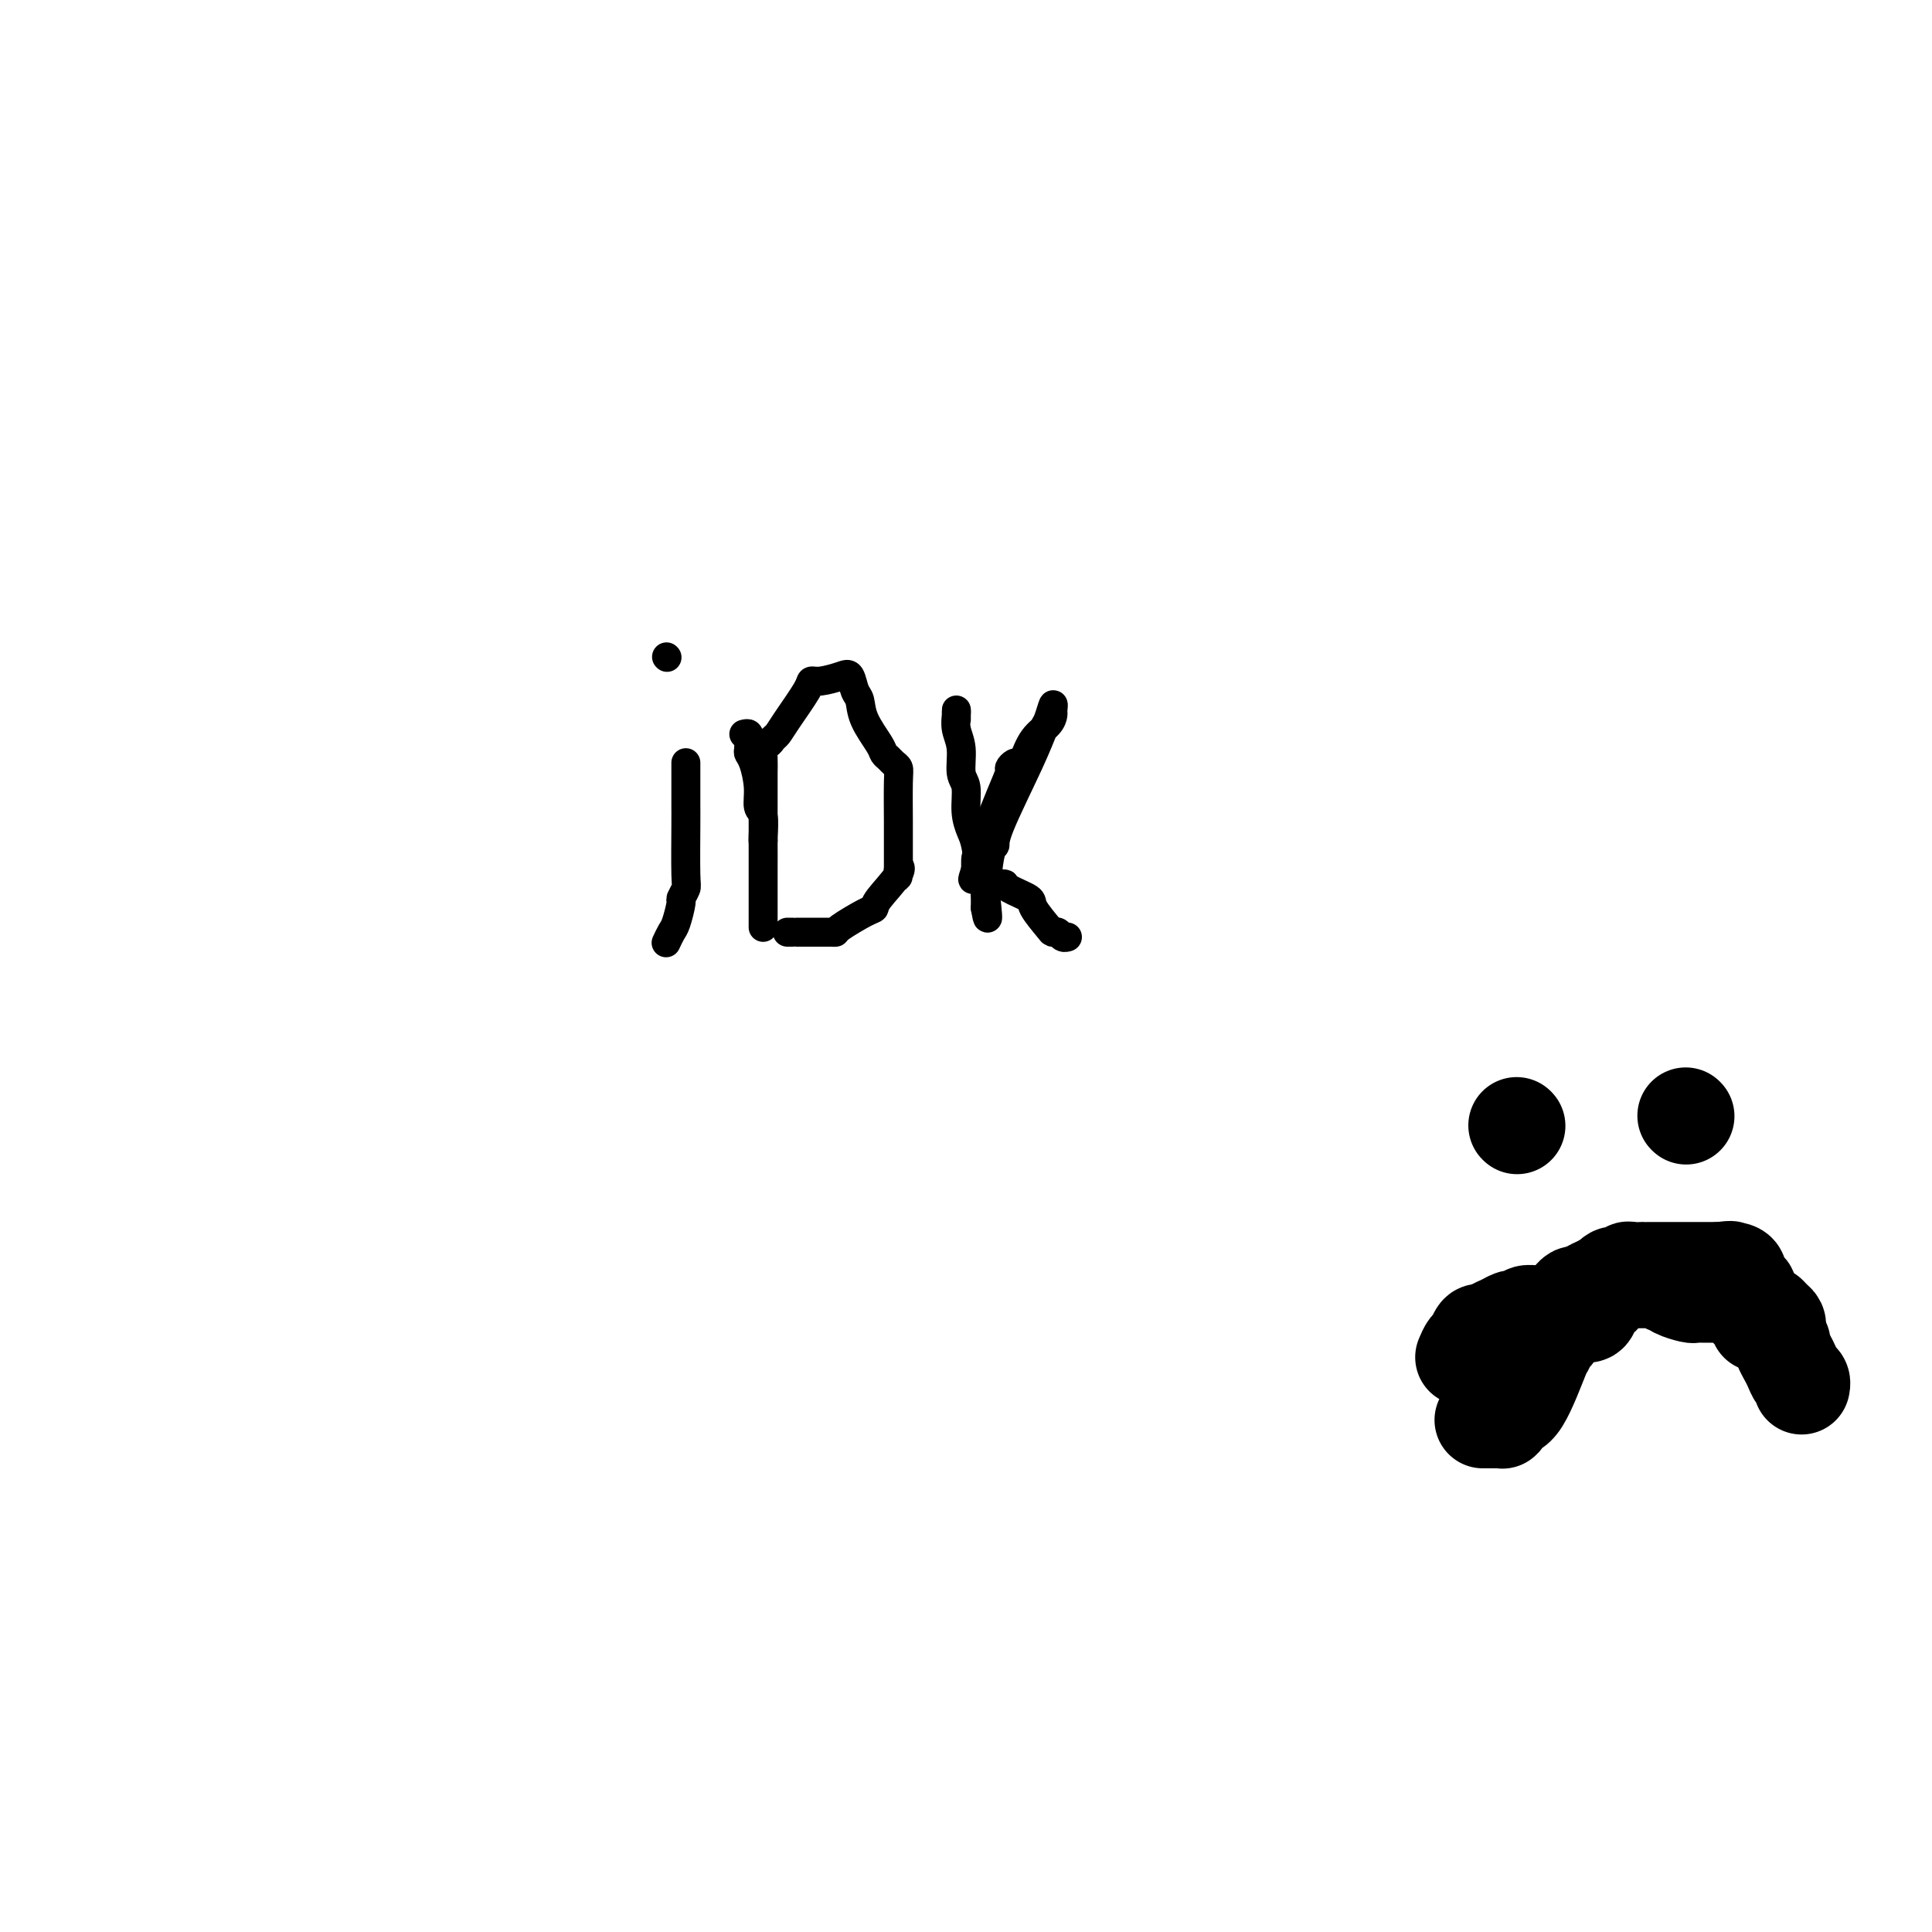 <svg viewBox='0 0 400 400' version='1.1' xmlns='http://www.w3.org/2000/svg' xmlns:xlink='http://www.w3.org/1999/xlink'><g fill='none' stroke='#000000' stroke-width='6' stroke-linecap='round' stroke-linejoin='round'><path d='M142,158c-0.000,-0.082 -0.000,-0.163 0,0c0.000,0.163 0.000,0.571 0,1c-0.000,0.429 -0.000,0.878 0,2c0.000,1.122 0.001,2.915 0,4c-0.001,1.085 -0.004,1.461 0,2c0.004,0.539 0.016,1.241 0,4c-0.016,2.759 -0.060,7.576 0,10c0.060,2.424 0.224,2.455 0,3c-0.224,0.545 -0.834,1.603 -1,2c-0.166,0.397 0.113,0.131 0,1c-0.113,0.869 -0.618,2.872 -1,4c-0.382,1.128 -0.641,1.381 -1,2c-0.359,0.619 -0.817,1.606 -1,2c-0.183,0.394 -0.092,0.197 0,0'/><path d='M138,136c0.000,0.000 0.100,0.100 0.1,0.1'/><path d='M154,152c0.423,-0.109 0.846,-0.219 1,0c0.154,0.219 0.041,0.765 0,1c-0.041,0.235 -0.008,0.157 0,0c0.008,-0.157 -0.008,-0.395 0,0c0.008,0.395 0.040,1.423 0,2c-0.040,0.577 -0.150,0.705 0,1c0.150,0.295 0.562,0.759 1,2c0.438,1.241 0.902,3.261 1,5c0.098,1.739 -0.170,3.199 0,4c0.170,0.801 0.778,0.945 1,2c0.222,1.055 0.060,3.020 0,4c-0.060,0.980 -0.016,0.973 0,2c0.016,1.027 0.004,3.087 0,5c-0.004,1.913 -0.001,3.680 0,5c0.001,1.320 0.000,2.194 0,3c-0.000,0.806 -0.000,1.544 0,2c0.000,0.456 0.000,0.628 0,1c-0.000,0.372 -0.000,0.943 0,1c0.000,0.057 0.000,-0.399 0,-1c-0.000,-0.601 -0.000,-1.347 0,-3c0.000,-1.653 0.000,-4.214 0,-6c-0.000,-1.786 -0.000,-2.796 0,-4c0.000,-1.204 0.000,-2.602 0,-4'/><path d='M158,174c-0.000,-3.683 -0.000,-4.390 0,-5c0.000,-0.610 0.000,-1.124 0,-2c-0.000,-0.876 -0.001,-2.113 0,-3c0.001,-0.887 0.003,-1.424 0,-2c-0.003,-0.576 -0.012,-1.191 0,-2c0.012,-0.809 0.044,-1.813 0,-3c-0.044,-1.187 -0.166,-2.559 0,-3c0.166,-0.441 0.619,0.047 1,0c0.381,-0.047 0.689,-0.629 1,-1c0.311,-0.371 0.623,-0.529 1,-1c0.377,-0.471 0.818,-1.254 2,-3c1.182,-1.746 3.104,-4.457 4,-6c0.896,-1.543 0.765,-1.920 1,-2c0.235,-0.080 0.837,0.137 2,0c1.163,-0.137 2.887,-0.629 4,-1c1.113,-0.371 1.615,-0.622 2,0c0.385,0.622 0.652,2.117 1,3c0.348,0.883 0.776,1.154 1,2c0.224,0.846 0.245,2.268 1,4c0.755,1.732 2.245,3.773 3,5c0.755,1.227 0.777,1.639 1,2c0.223,0.361 0.648,0.670 1,1c0.352,0.330 0.630,0.679 1,1c0.370,0.321 0.831,0.612 1,1c0.169,0.388 0.045,0.871 0,3c-0.045,2.129 -0.012,5.904 0,8c0.012,2.096 0.003,2.512 0,3c-0.003,0.488 -0.001,1.048 0,2c0.001,0.952 0.000,2.295 0,3c-0.000,0.705 -0.000,0.773 0,1c0.000,0.227 0.000,0.614 0,1'/><path d='M186,180c-0.062,3.261 -0.215,0.913 0,0c0.215,-0.913 0.800,-0.392 0,1c-0.800,1.392 -2.984,3.655 -4,5c-1.016,1.345 -0.863,1.772 -1,2c-0.137,0.228 -0.565,0.257 -2,1c-1.435,0.743 -3.876,2.199 -5,3c-1.124,0.801 -0.929,0.947 -1,1c-0.071,0.053 -0.407,0.014 -1,0c-0.593,-0.014 -1.441,-0.004 -2,0c-0.559,0.004 -0.828,0.001 -1,0c-0.172,-0.001 -0.246,-0.000 -1,0c-0.754,0.000 -2.188,0.000 -3,0c-0.812,-0.000 -1.001,-0.000 -1,0c0.001,0.000 0.193,0.000 0,0c-0.193,-0.000 -0.769,-0.000 -1,0c-0.231,0.000 -0.115,0.000 0,0'/><path d='M198,149c0.002,-0.297 0.005,-0.595 0,-1c-0.005,-0.405 -0.016,-0.919 0,-1c0.016,-0.081 0.061,0.269 0,1c-0.061,0.731 -0.227,1.843 0,3c0.227,1.157 0.848,2.358 1,4c0.152,1.642 -0.167,3.725 0,5c0.167,1.275 0.818,1.742 1,3c0.182,1.258 -0.105,3.306 0,5c0.105,1.694 0.603,3.034 1,4c0.397,0.966 0.695,1.558 1,3c0.305,1.442 0.618,3.734 1,5c0.382,1.266 0.835,1.506 1,2c0.165,0.494 0.044,1.243 0,2c-0.044,0.757 -0.012,1.523 0,2c0.012,0.477 0.003,0.667 0,1c-0.003,0.333 -0.001,0.809 0,1c0.001,0.191 0.000,0.095 0,0'/><path d='M204,188c0.940,5.308 0.289,-0.921 0,-3c-0.289,-2.079 -0.215,-0.007 0,-1c0.215,-0.993 0.572,-5.051 1,-7c0.428,-1.949 0.926,-1.791 1,-2c0.074,-0.209 -0.278,-0.786 1,-4c1.278,-3.214 4.185,-9.064 6,-13c1.815,-3.936 2.539,-5.956 3,-7c0.461,-1.044 0.658,-1.111 1,-2c0.342,-0.889 0.828,-2.598 1,-3c0.172,-0.402 0.029,0.505 0,1c-0.029,0.495 0.056,0.578 0,1c-0.056,0.422 -0.252,1.184 -1,2c-0.748,0.816 -2.047,1.686 -3,3c-0.953,1.314 -1.561,3.071 -2,4c-0.439,0.929 -0.710,1.029 -1,1c-0.290,-0.029 -0.600,-0.187 -1,0c-0.400,0.187 -0.892,0.718 -1,1c-0.108,0.282 0.167,0.316 0,1c-0.167,0.684 -0.777,2.018 -2,5c-1.223,2.982 -3.060,7.610 -4,10c-0.940,2.390 -0.983,2.540 -1,3c-0.017,0.460 -0.009,1.230 0,2'/><path d='M202,180c-1.130,3.493 -0.454,1.724 0,1c0.454,-0.724 0.686,-0.405 1,0c0.314,0.405 0.711,0.895 1,1c0.289,0.105 0.471,-0.176 1,0c0.529,0.176 1.407,0.807 2,1c0.593,0.193 0.901,-0.054 1,0c0.099,0.054 -0.013,0.407 1,1c1.013,0.593 3.150,1.426 4,2c0.850,0.574 0.413,0.890 1,2c0.587,1.110 2.200,3.016 3,4c0.800,0.984 0.789,1.048 1,1c0.211,-0.048 0.644,-0.209 1,0c0.356,0.209 0.634,0.787 1,1c0.366,0.213 0.819,0.061 1,0c0.181,-0.061 0.091,-0.030 0,0'/></g>
<g fill='none' stroke='#000000' stroke-width='20' stroke-linecap='round' stroke-linejoin='round'><path d='M314,233c0.000,0.000 0.100,0.100 0.1,0.1'/><path d='M349,231c0.000,0.000 0.100,0.100 0.1,0.1'/><path d='M303,281c0.333,-0.792 0.667,-1.585 1,-2c0.333,-0.415 0.666,-0.454 1,-1c0.334,-0.546 0.670,-1.599 1,-2c0.330,-0.401 0.656,-0.150 1,0c0.344,0.150 0.708,0.198 1,0c0.292,-0.198 0.513,-0.641 1,-1c0.487,-0.359 1.240,-0.632 2,-1c0.760,-0.368 1.529,-0.830 2,-1c0.471,-0.170 0.646,-0.049 1,0c0.354,0.049 0.886,0.027 1,0c0.114,-0.027 -0.191,-0.060 0,0c0.191,0.060 0.877,0.212 1,0c0.123,-0.212 -0.318,-0.789 0,-1c0.318,-0.211 1.394,-0.057 2,0c0.606,0.057 0.740,0.015 1,0c0.260,-0.015 0.646,-0.004 1,0c0.354,0.004 0.677,0.002 1,0'/><path d='M321,272c2.348,-0.620 1.218,-0.169 1,0c-0.218,0.169 0.477,0.056 1,0c0.523,-0.056 0.875,-0.056 1,0c0.125,0.056 0.022,0.169 0,0c-0.022,-0.169 0.035,-0.620 0,-1c-0.035,-0.380 -0.164,-0.690 0,-1c0.164,-0.310 0.621,-0.622 1,-1c0.379,-0.378 0.682,-0.822 1,-1c0.318,-0.178 0.652,-0.089 1,0c0.348,0.089 0.709,0.178 1,0c0.291,-0.178 0.512,-0.622 1,-1c0.488,-0.378 1.244,-0.689 2,-1'/><path d='M331,266c2.013,-1.171 2.045,-1.099 2,-1c-0.045,0.099 -0.166,0.224 0,0c0.166,-0.224 0.618,-0.796 1,-1c0.382,-0.204 0.692,-0.041 1,0c0.308,0.041 0.612,-0.042 1,0c0.388,0.042 0.860,0.207 1,0c0.140,-0.207 -0.051,-0.788 0,-1c0.051,-0.212 0.343,-0.057 1,0c0.657,0.057 1.678,0.015 2,0c0.322,-0.015 -0.054,-0.004 0,0c0.054,0.004 0.539,0.001 1,0c0.461,-0.001 0.897,-0.000 1,0c0.103,0.000 -0.126,0.000 0,0c0.126,-0.000 0.607,-0.000 1,0c0.393,0.000 0.697,0.000 1,0c0.303,-0.000 0.606,-0.000 1,0c0.394,0.000 0.878,0.000 1,0c0.122,-0.000 -0.117,-0.000 0,0c0.117,0.000 0.591,0.000 1,0c0.409,-0.000 0.754,-0.000 1,0c0.246,0.000 0.395,0.000 1,0c0.605,-0.000 1.667,-0.000 2,0c0.333,0.000 -0.065,0.000 0,0c0.065,-0.000 0.591,-0.000 1,0c0.409,0.000 0.701,0.000 1,0c0.299,-0.000 0.606,-0.000 1,0c0.394,0.000 0.875,0.000 1,0c0.125,-0.000 -0.107,-0.000 0,0c0.107,0.000 0.554,0.000 1,0'/><path d='M356,263c3.991,-0.450 1.470,-0.075 1,0c-0.470,0.075 1.112,-0.151 2,0c0.888,0.151 1.082,0.678 1,1c-0.082,0.322 -0.439,0.440 0,1c0.439,0.560 1.676,1.561 2,2c0.324,0.439 -0.264,0.317 0,1c0.264,0.683 1.381,2.172 2,3c0.619,0.828 0.740,0.996 1,1c0.260,0.004 0.658,-0.156 1,0c0.342,0.156 0.628,0.630 1,1c0.372,0.370 0.831,0.638 1,1c0.169,0.362 0.048,0.818 0,1c-0.048,0.182 -0.024,0.091 0,0'/><path d='M369,278c-0.089,0.242 -0.178,0.484 0,1c0.178,0.516 0.622,1.305 1,2c0.378,0.695 0.690,1.297 1,2c0.310,0.703 0.619,1.508 1,2c0.381,0.492 0.833,0.671 1,1c0.167,0.329 0.048,0.808 0,1c-0.048,0.192 -0.024,0.096 0,0'/><path d='M364,274c0.014,-0.446 0.028,-0.893 0,-1c-0.028,-0.107 -0.098,0.125 0,0c0.098,-0.125 0.362,-0.607 0,-1c-0.362,-0.393 -1.352,-0.698 -2,-1c-0.648,-0.302 -0.954,-0.603 -1,-1c-0.046,-0.397 0.169,-0.891 0,-1c-0.169,-0.109 -0.723,0.167 -1,0c-0.277,-0.167 -0.276,-0.777 0,-1c0.276,-0.223 0.827,-0.060 0,0c-0.827,0.060 -3.032,0.017 -4,0c-0.968,-0.017 -0.701,-0.007 -1,0c-0.299,0.007 -1.166,0.012 -2,0c-0.834,-0.012 -1.634,-0.042 -2,0c-0.366,0.042 -0.297,0.156 -1,0c-0.703,-0.156 -2.177,-0.581 -3,-1c-0.823,-0.419 -0.994,-0.830 -1,-1c-0.006,-0.170 0.154,-0.098 0,0c-0.154,0.098 -0.622,0.222 -1,0c-0.378,-0.222 -0.665,-0.792 -1,-1c-0.335,-0.208 -0.720,-0.056 -1,0c-0.280,0.056 -0.457,0.015 -1,0c-0.543,-0.015 -1.451,-0.004 -2,0c-0.549,0.004 -0.737,0.000 -1,0c-0.263,-0.000 -0.599,0.003 -1,0c-0.401,-0.003 -0.867,-0.012 -1,0c-0.133,0.012 0.067,0.044 0,0c-0.067,-0.044 -0.403,-0.166 -1,0c-0.597,0.166 -1.456,0.619 -2,1c-0.544,0.381 -0.772,0.691 -1,1'/><path d='M333,267c-1.815,0.447 -0.853,0.564 -1,1c-0.147,0.436 -1.404,1.189 -2,2c-0.596,0.811 -0.531,1.678 -1,2c-0.469,0.322 -1.473,0.098 -2,0c-0.527,-0.098 -0.576,-0.071 -1,0c-0.424,0.071 -1.224,0.186 -2,1c-0.776,0.814 -1.527,2.327 -2,3c-0.473,0.673 -0.669,0.505 -1,1c-0.331,0.495 -0.796,1.652 -1,2c-0.204,0.348 -0.146,-0.113 -1,2c-0.854,2.113 -2.620,6.801 -4,9c-1.380,2.199 -2.373,1.910 -3,2c-0.627,0.090 -0.889,0.560 -1,1c-0.111,0.440 -0.071,0.850 0,1c0.071,0.150 0.173,0.040 0,0c-0.173,-0.040 -0.621,-0.011 -1,0c-0.379,0.011 -0.689,0.003 -1,0c-0.311,-0.003 -0.622,-0.001 -1,0c-0.378,0.001 -0.822,0.000 -1,0c-0.178,-0.000 -0.089,-0.000 0,0'/></g>
</svg>